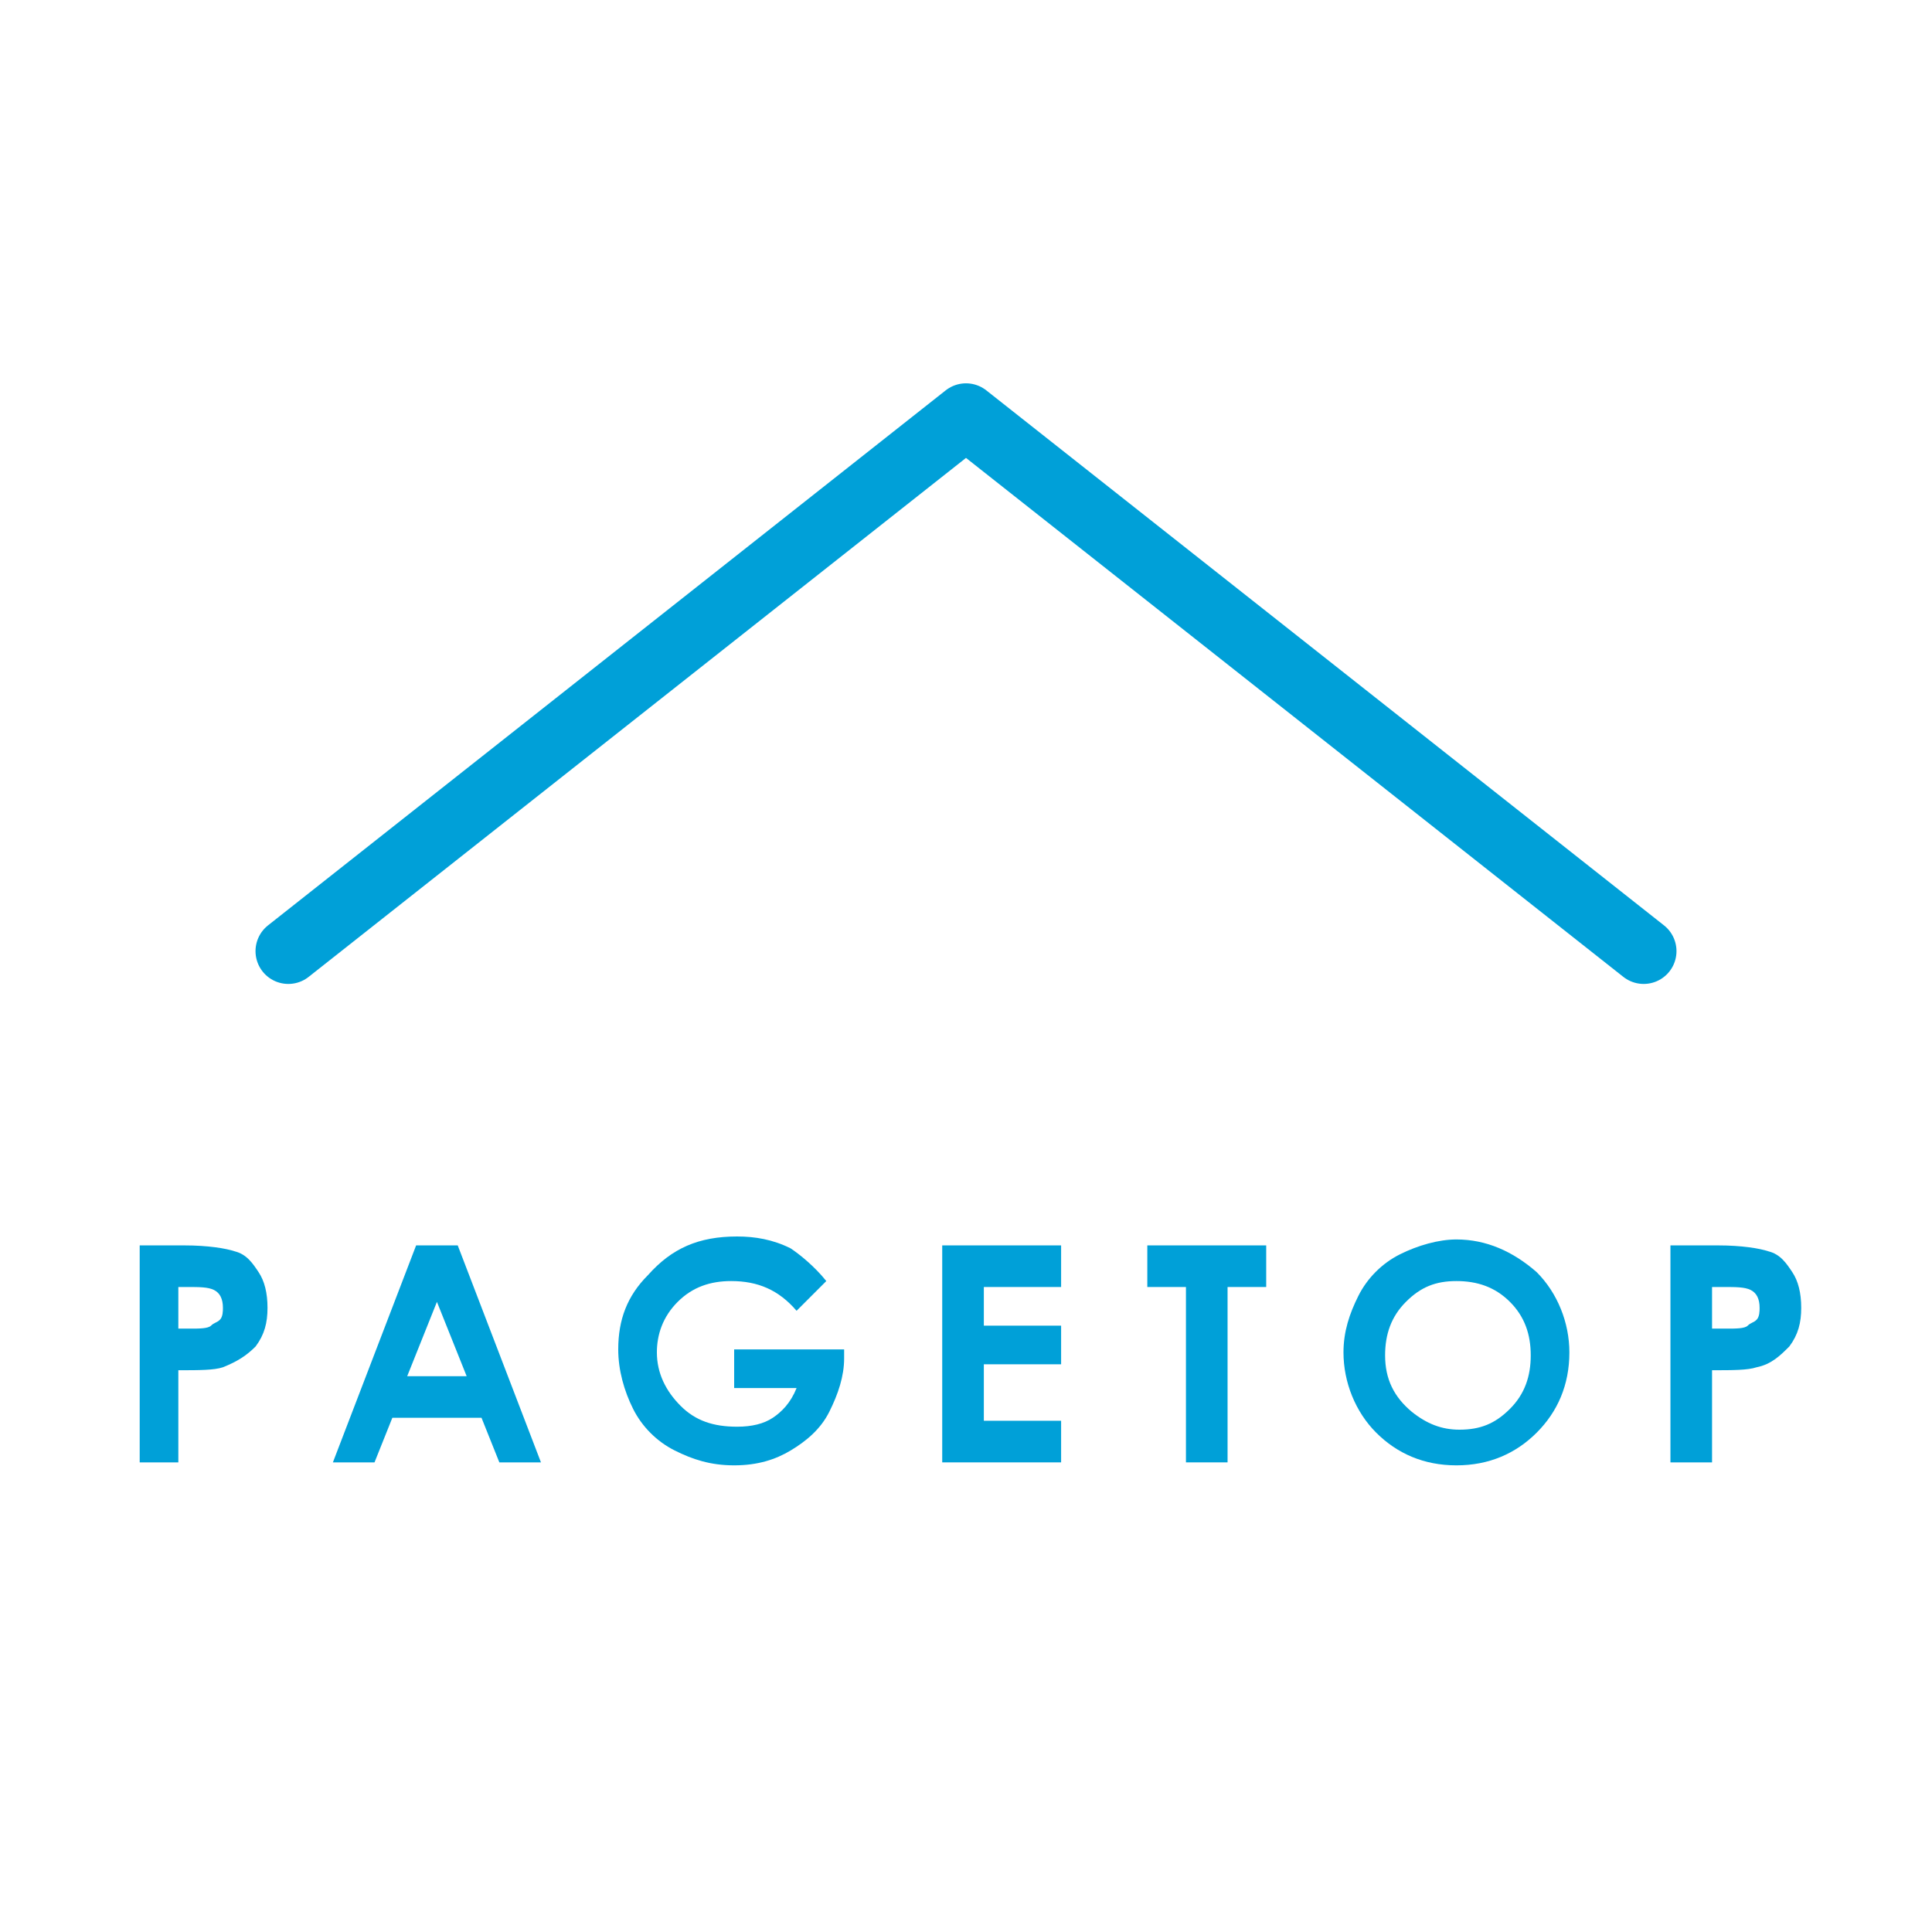 <?xml version="1.0" encoding="utf-8"?>
<!-- Generator: Adobe Illustrator 24.0.2, SVG Export Plug-In . SVG Version: 6.00 Build 0)  -->
<svg version="1.1" id="レイヤー_1" xmlns="http://www.w3.org/2000/svg" xmlns:xlink="http://www.w3.org/1999/xlink" x="0px"
	 y="0px" viewBox="0 0 65 65" style="enable-background:new 0 0 65 65;" xml:space="preserve">
<style type="text/css">
	.st0{fill:#00A0D8;}
	.st1{fill:none;stroke:#00A0D8;stroke-width:2.207;stroke-linecap:round;stroke-linejoin:round;stroke-miterlimit:10;}
</style>
<g>
	<g>
		<path class="st0" d="M4.7,41.9h1.5c0.8,0,1.4,0.1,1.7,0.2c0.4,0.1,0.6,0.4,0.8,0.7C8.9,43.1,9,43.5,9,44s-0.1,0.9-0.4,1.3
			C8.3,45.6,8,45.8,7.5,46c-0.3,0.1-0.8,0.1-1.5,0.1v3.1H4.7V41.9z M6,44.7h0.4c0.3,0,0.6,0,0.7-0.1s0.2-0.1,0.3-0.2
			c0.1-0.1,0.1-0.3,0.1-0.4c0-0.3-0.1-0.5-0.3-0.6c-0.2-0.1-0.5-0.1-0.9-0.1H6V44.7z"/>
		<path class="st0" d="M14,41.9h1.4l2.8,7.3h-1.4l-0.6-1.5h-3l-0.6,1.5h-1.4L14,41.9z M14.7,43.8l-1,2.5h2L14.7,43.8z"/>
		<path class="st0" d="M27.8,43.1l-1,1c-0.6-0.7-1.3-1-2.2-1c-0.7,0-1.3,0.2-1.8,0.7s-0.7,1.1-0.7,1.7c0,0.7,0.3,1.3,0.8,1.8
			S24,48,24.8,48c0.5,0,0.9-0.1,1.2-0.3c0.3-0.2,0.6-0.5,0.8-1h-2.1v-1.3h3.7v0.3c0,0.6-0.2,1.2-0.5,1.8s-0.8,1-1.3,1.3
			s-1.1,0.5-1.9,0.5s-1.4-0.2-2-0.5s-1.1-0.8-1.4-1.4c-0.3-0.6-0.5-1.3-0.5-2c0-1,0.3-1.8,1-2.5c0.8-0.9,1.7-1.3,3-1.3
			c0.6,0,1.2,0.1,1.8,0.4C26.9,42.2,27.4,42.6,27.8,43.1z"/>
		<path class="st0" d="M31.7,41.9h4v1.4h-2.6v1.3h2.6v1.3h-2.6v1.9h2.6v1.4h-4V41.9z"/>
		<path class="st0" d="M38.6,41.9h4v1.4h-1.3v5.9h-1.4v-5.9h-1.3V41.9z"/>
		<path class="st0" d="M49,41.7c1,0,1.9,0.4,2.7,1.1c0.7,0.7,1.1,1.7,1.1,2.7c0,1.1-0.4,2-1.1,2.7c-0.7,0.7-1.6,1.1-2.7,1.1
			c-1.1,0-2-0.4-2.7-1.1s-1.1-1.7-1.1-2.7c0-0.7,0.2-1.3,0.5-1.9c0.3-0.6,0.8-1.1,1.4-1.4C47.7,41.9,48.4,41.7,49,41.7z M49,43.1
			c-0.7,0-1.2,0.2-1.7,0.7s-0.7,1.1-0.7,1.8c0,0.8,0.3,1.4,0.9,1.9c0.5,0.4,1,0.6,1.6,0.6c0.7,0,1.2-0.2,1.7-0.7s0.7-1.1,0.7-1.8
			s-0.2-1.3-0.7-1.8S49.7,43.1,49,43.1z"/>
		<path class="st0" d="M56.3,41.9h1.5c0.8,0,1.4,0.1,1.7,0.2c0.4,0.1,0.6,0.4,0.8,0.7s0.3,0.7,0.3,1.2s-0.1,0.9-0.4,1.3
			c-0.3,0.3-0.6,0.6-1.1,0.7c-0.3,0.1-0.8,0.1-1.5,0.1v3.1h-1.4v-7.3H56.3z M57.7,44.7h0.4c0.3,0,0.6,0,0.7-0.1s0.2-0.1,0.3-0.2
			c0.1-0.1,0.1-0.3,0.1-0.4c0-0.3-0.1-0.5-0.3-0.6s-0.5-0.1-0.9-0.1h-0.4v1.4H57.7z"/>
	</g>
</g>
<path class="st1" d="M9.7,32l22.8-18l22.8,18"/>
</svg>

